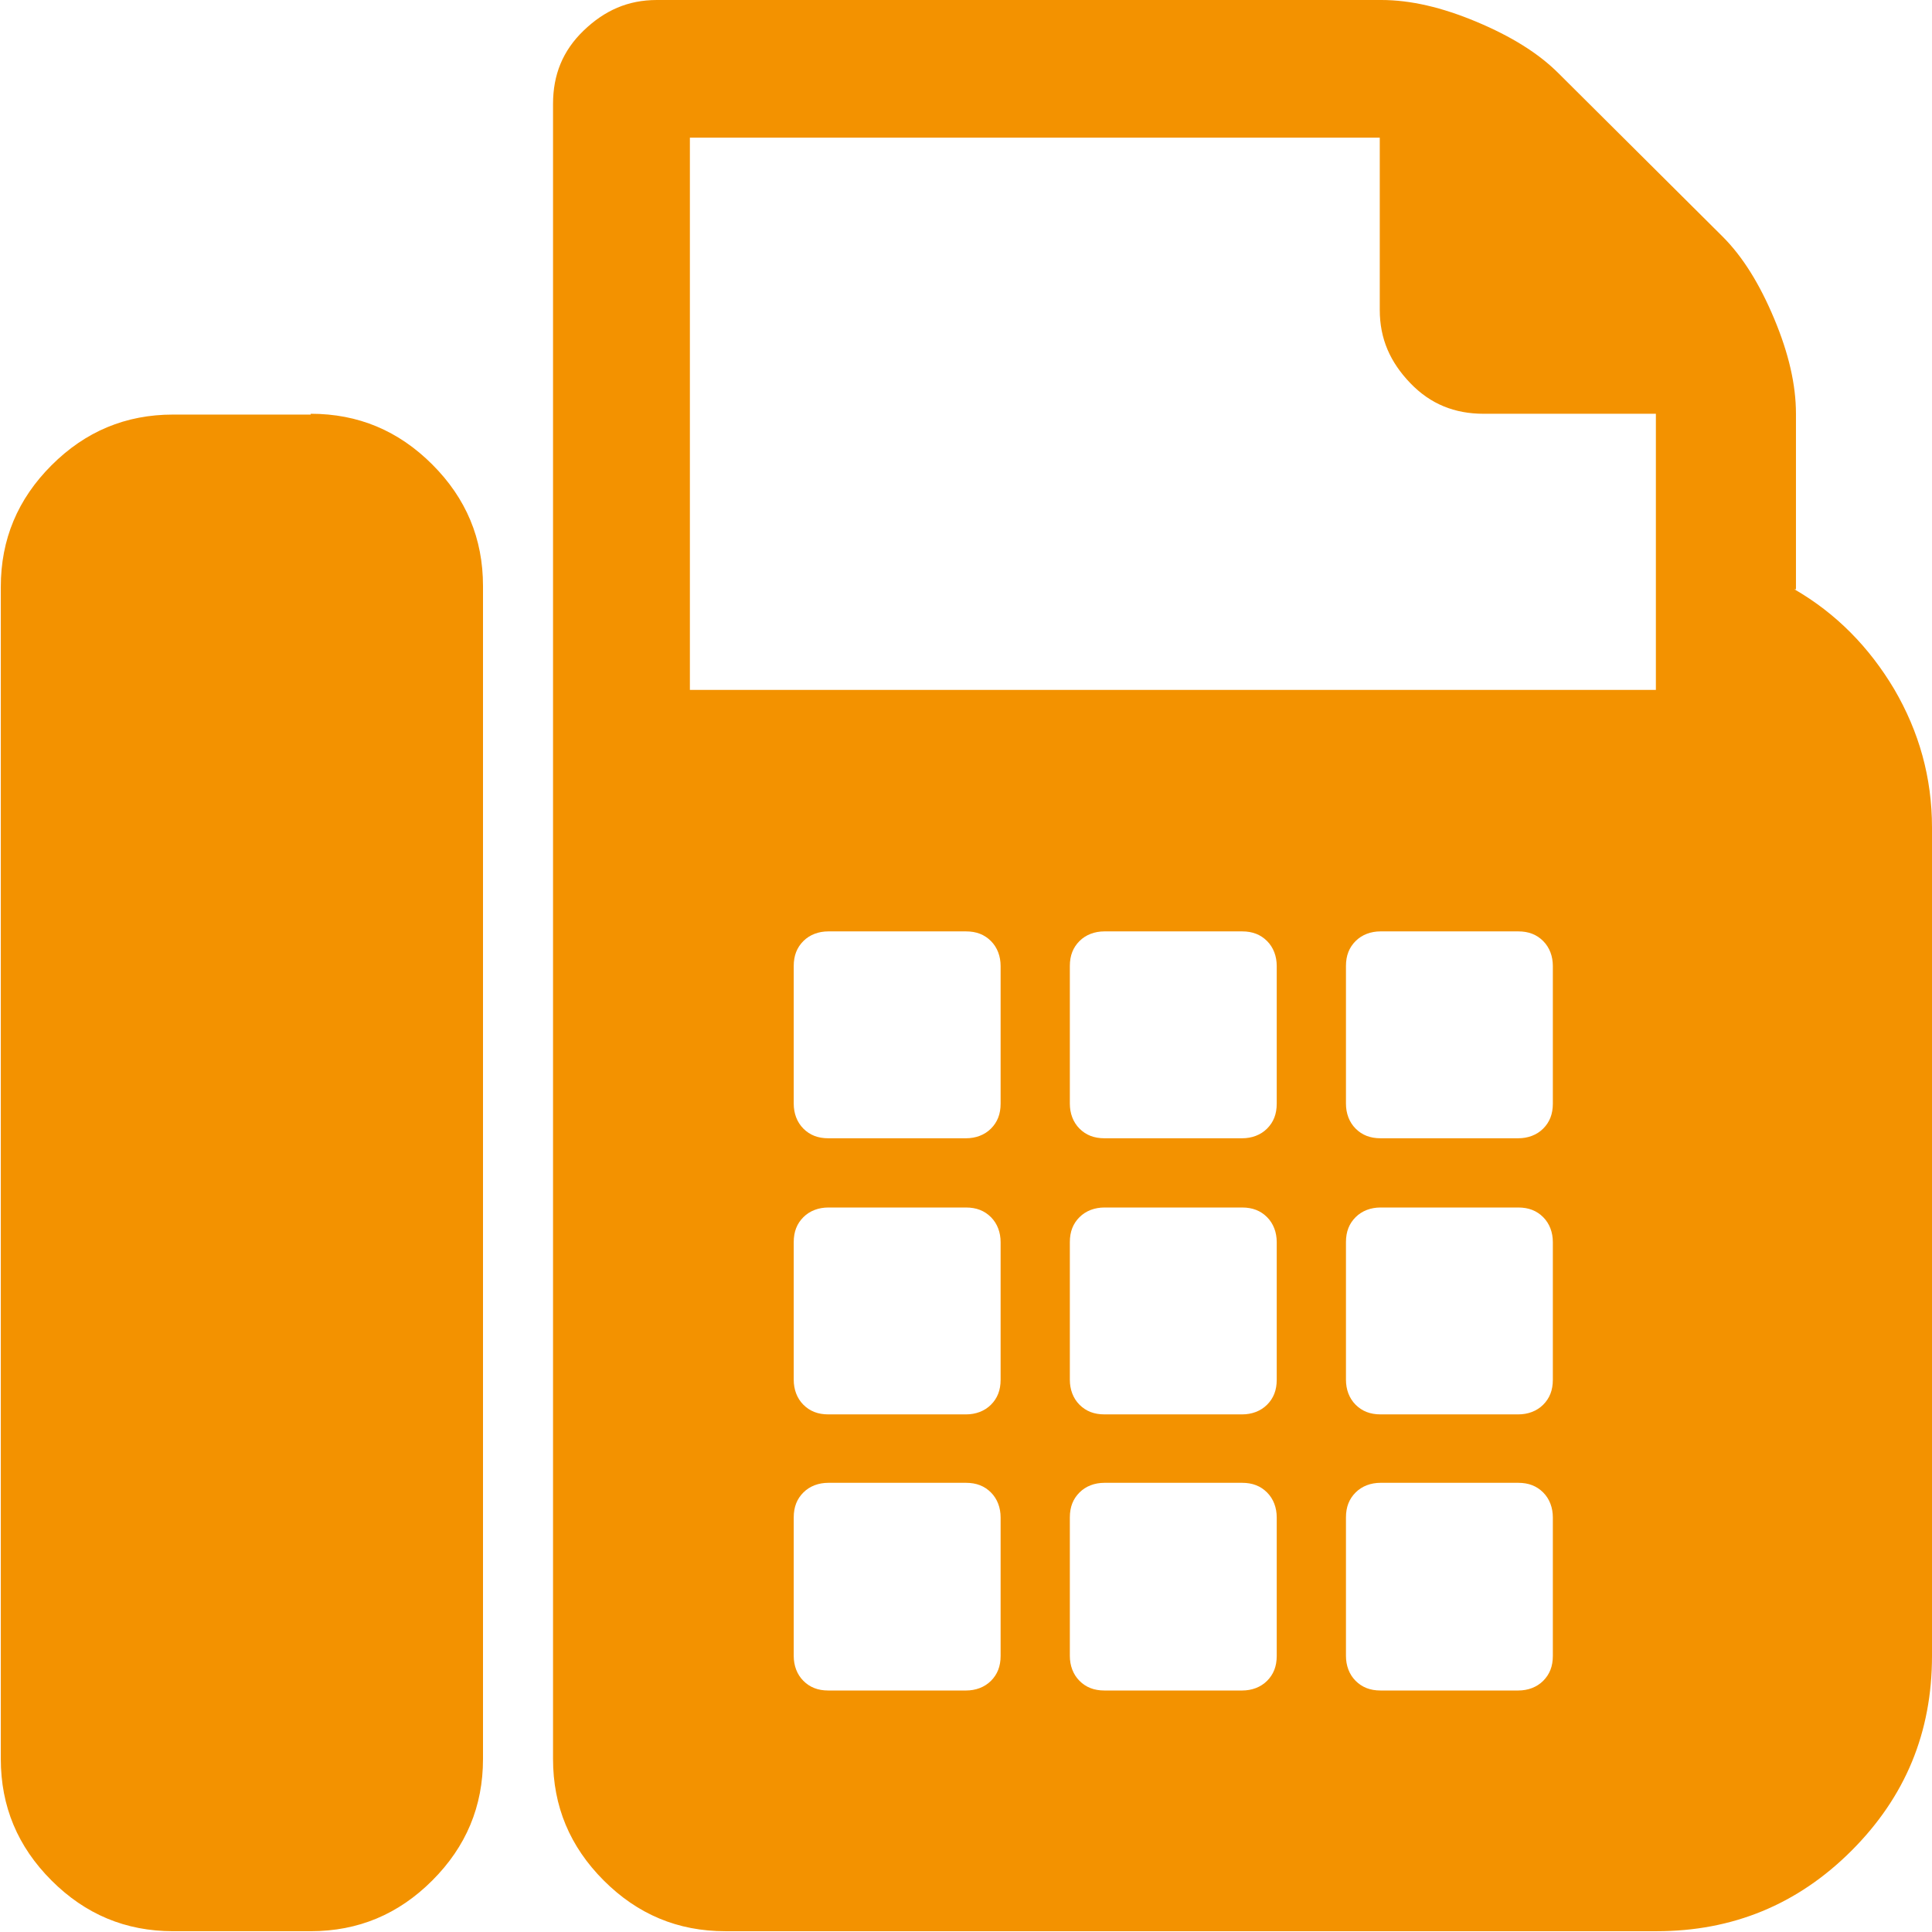 <?xml version="1.0" encoding="UTF-8"?><svg id="a" xmlns="http://www.w3.org/2000/svg" width="24" height="24" viewBox="0 0 24 24"><path d="m20.57,8.57v-3.43h-2.14c-.36,0-.66-.12-.91-.38s-.38-.55-.38-.91V1.71h-8.57v6.86h12Zm-1.28,5.14v-1.71c0-.12-.04-.23-.12-.31s-.18-.12-.31-.12h-1.71c-.12,0-.23.04-.31.12-.08.08-.12.18-.12.31v1.71c0,.12.04.23.12.31.08.08.18.12.31.12h1.71c.12,0,.23-.04.31-.12.08-.08.12-.18.12-.31m0,3.43v-1.71c0-.12-.04-.23-.12-.31-.08-.08-.18-.12-.31-.12h-1.71c-.12,0-.23.04-.31.12-.08.08-.12.18-.12.31v1.71c0,.12.04.23.12.31.08.08.18.12.31.12h1.71c.12,0,.23-.04.31-.12s.12-.18.12-.31m0,3.43v-1.72c0-.12-.04-.23-.12-.31-.08-.08-.18-.12-.31-.12h-1.71c-.12,0-.23.04-.31.12-.08.08-.12.18-.12.31v1.72c0,.12.04.23.12.31.08.08.18.12.31.12h1.71c.12,0,.23-.04.31-.12.08-.08.12-.18.12-.31m-3.43-6.86v-1.71c0-.12-.04-.23-.12-.31-.08-.08-.18-.12-.31-.12h-1.71c-.12,0-.23.04-.31.12s-.12.18-.12.31v1.71c0,.12.04.23.12.31.08.08.18.12.31.12h1.71c.12,0,.23-.04.31-.12.08-.08.12-.18.12-.31m0,3.43v-1.71c0-.12-.04-.23-.12-.31-.08-.08-.18-.12-.31-.12h-1.71c-.12,0-.23.04-.31.12-.08.08-.12.18-.12.31v1.71c0,.12.04.23.12.31s.18.12.31.12h1.71c.12,0,.23-.04.31-.12.08-.08.12-.18.12-.31m0,3.43v-1.72c0-.12-.04-.23-.12-.31-.08-.08-.18-.12-.31-.12h-1.71c-.12,0-.23.04-.31.12-.08.08-.12.18-.12.31v1.72c0,.12.04.23.12.31.08.08.18.12.31.12h1.71c.12,0,.23-.04.31-.12.08-.08.12-.18.12-.31m-3.43-6.86v-1.71c0-.12-.04-.23-.12-.31s-.18-.12-.31-.12h-1.71c-.12,0-.23.04-.31.12-.08.08-.12.18-.12.31v1.71c0,.12.04.23.12.31.08.08.18.12.31.12h1.71c.12,0,.23-.04.31-.12.08-.08.12-.18.12-.31m0,3.43v-1.71c0-.12-.04-.23-.12-.31-.08-.08-.18-.12-.31-.12h-1.71c-.12,0-.23.04-.31.12-.08.08-.12.18-.12.31v1.71c0,.12.04.23.12.31.08.08.18.12.31.12h1.71c.12,0,.23-.04.31-.12s.12-.18.12-.31m0,3.43v-1.72c0-.12-.04-.23-.12-.31-.08-.08-.18-.12-.31-.12h-1.71c-.12,0-.23.04-.31.12-.08.08-.12.18-.12.31v1.72c0,.12.04.23.12.31.08.08.18.12.31.12h1.71c.12,0,.23-.04.31-.12.08-.08.12-.18.12-.31m9.86-13.25c.52.3.93.72,1.24,1.24.31.53.47,1.1.47,1.72v10.29c0,.95-.33,1.75-1,2.42-.67.67-1.48,1-2.42,1h-11.57c-.59,0-1.09-.21-1.51-.63-.42-.42-.63-.92-.63-1.51V1.29c0-.36.12-.66.38-.91s.55-.38.91-.38h9c.36,0,.75.09,1.18.27.43.18.77.39,1.02.64l2.04,2.03c.25.25.46.59.64,1.02.18.43.27.82.27,1.18v2.18ZM3.86,5.14c.59,0,1.09.21,1.51.63.42.42.63.92.63,1.51v14.57c0,.59-.21,1.09-.63,1.51-.42.42-.92.63-1.51.63h-1.71c-.59,0-1.09-.21-1.51-.63-.42-.42-.63-.92-.63-1.51V7.29c0-.59.21-1.09.63-1.51.42-.42.92-.63,1.51-.63h1.71Z" fill="#f39200"/></svg>